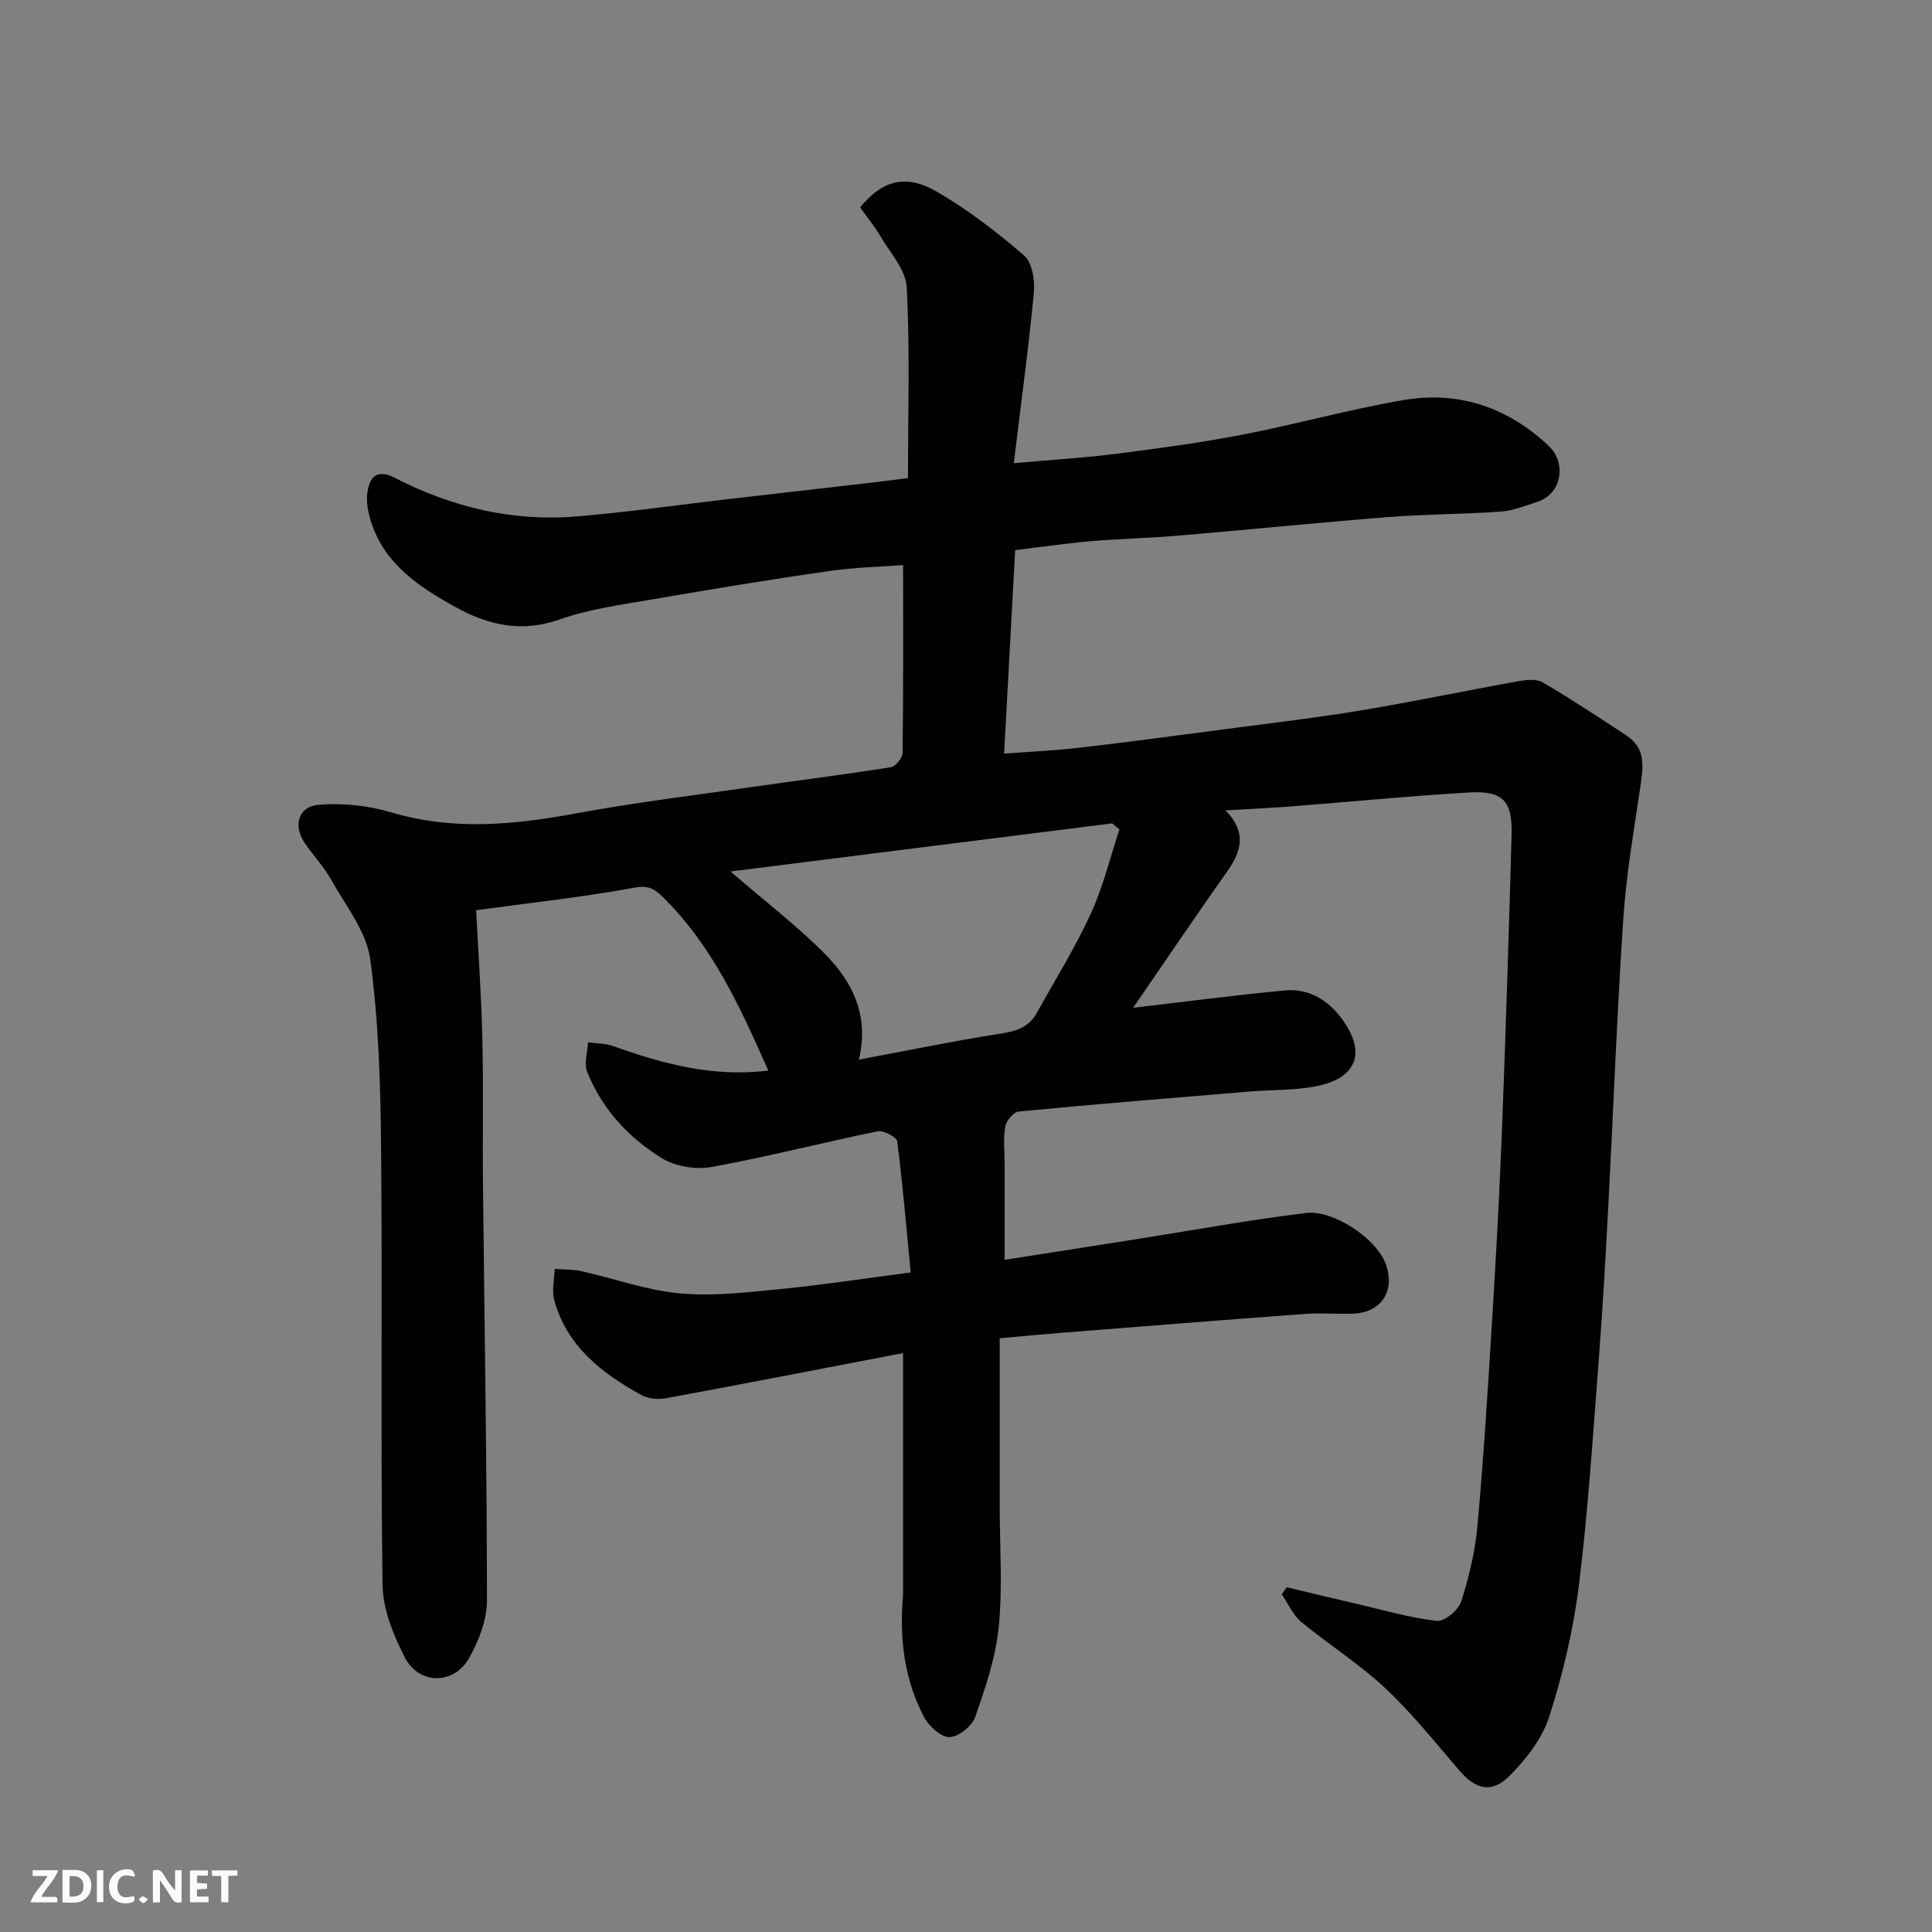 <svg enable-background="new 0 0 400 400" viewBox="0 0 400 400" xmlns="http://www.w3.org/2000/svg"><rect x="0" y="0" width="400" height="400" fill="#808080" stroke="none"/><path d="m266.39 328.63c4.81 1.14 9.61 2.3 14.43 3.41 5.53 1.28 11.03 2.91 16.64 3.55 1.58.18 4.49-2.23 5.06-4.01 1.63-5.08 2.9-10.4 3.38-15.71 1.29-14.44 2.19-28.92 3.08-43.39.79-12.86 1.49-25.73 1.99-38.61.78-20.36 1.43-40.73 1.99-61.1.19-6.93-1.82-9.1-8.73-8.7-12.32.72-24.61 1.93-36.91 2.89-4.24.33-8.5.52-13.59.82 4.61 4.74 3.15 8.68.25 12.78-6.57 9.32-12.96 18.77-19.38 28.09 10.44-1.21 20.93-2.62 31.45-3.59 6.45-.59 10.98 3.8 13.45 8.6 2.75 5.33.45 9.69-6.67 11.17-4.64.96-9.51.77-14.27 1.17-15.9 1.32-31.8 2.61-47.67 4.13-1.05.1-2.55 1.91-2.76 3.12-.44 2.42-.14 4.98-.14 7.48v20.11c8.98-1.41 18.56-2.91 28.15-4.42 11.45-1.8 22.87-3.92 34.37-5.29 5.39-.64 14.46 5.12 16.44 10.69 1.92 5.41-.94 9.91-6.7 10.15-3.33.14-6.68-.18-10 .06-16.91 1.24-33.81 2.6-50.71 3.93-4.06.32-8.11.71-12.56 1.11v34.8c0 8.33.62 16.73-.2 24.98-.63 6.34-2.77 12.62-4.9 18.69-.66 1.87-3.5 4.11-5.34 4.11-1.78 0-4.25-2.3-5.25-4.2-4.08-7.79-5.1-16.25-4.34-24.96.01-.17.02-.33.02-.5 0-16.42 0-32.84 0-49.85-15.95 3.06-32.52 6.29-49.13 9.36-1.62.3-3.68.09-5.09-.69-8.14-4.5-15.35-10.05-17.98-19.56-.56-2.02.01-4.35.06-6.53 1.85.14 3.74.06 5.53.46 6.82 1.52 13.52 3.96 20.41 4.6 6.84.64 13.87-.22 20.77-.89 8.63-.84 17.22-2.17 27.01-3.44-.86-8.96-1.63-18.07-2.79-27.13-.12-.9-2.84-2.34-4.06-2.09-11.47 2.34-22.83 5.29-34.34 7.38-3.27.59-7.51-.09-10.31-1.81-6.91-4.24-12.41-10.2-15.48-17.88-.7-1.74.07-4.06.16-6.12 1.78.25 3.66.21 5.32.81 10.23 3.65 20.56 6.46 32.02 5.04-5.82-13.12-11.58-25.87-21.85-35.93-1.64-1.61-2.9-2.48-5.79-1.95-10.59 1.95-21.32 3.11-32.85 4.68.45 8.91 1.08 17.79 1.29 26.68.24 10.16.02 20.33.13 30.49.3 28.6.8 57.2.82 85.79 0 3.97-1.69 8.27-3.67 11.83-3.11 5.6-10.39 5.64-13.32-.06-2.39-4.63-4.56-10.01-4.63-15.08-.42-30.16-.01-60.32-.3-90.48-.12-13.03-.5-26.16-2.25-39.04-.78-5.73-5.08-11.04-8.05-16.39-1.5-2.69-3.68-4.99-5.44-7.55-2.57-3.72-1.45-7.71 2.96-8.04 4.93-.36 10.18.18 14.92 1.6 12.86 3.83 25.5 2.56 38.35.18 11.89-2.2 23.91-3.66 35.88-5.38 9.72-1.4 19.46-2.62 29.15-4.15.98-.16 2.43-1.9 2.45-2.93.17-12.74.11-25.49.11-38.92-4.65.35-10.02.46-15.3 1.22-12.12 1.75-24.21 3.73-36.28 5.82-6.58 1.14-13.32 2.02-19.57 4.22-7.88 2.78-14.74 1.17-21.52-2.57-7.86-4.34-15.22-9.26-17.78-18.65-.42-1.56-.69-3.29-.49-4.87.43-3.39 1.94-5.17 5.7-3.24 11.77 6.05 24.28 9.09 37.51 8 10.77-.89 21.49-2.44 32.24-3.68 9.45-1.09 18.9-2.16 28.35-3.25 2.91-.34 5.81-.72 8.15-1.02 0-13.41.41-26.48-.26-39.49-.19-3.64-3.45-7.17-5.49-10.65-1.23-2.09-2.8-3.98-4.17-5.89 4.52-5.55 9.39-7.01 15.81-3.31 6.46 3.73 12.48 8.38 18.15 13.26 1.68 1.45 2.26 5.15 2.02 7.69-1.1 11.57-2.68 23.09-4.16 35.31 8.04-.72 14.67-1.12 21.24-1.95 8.75-1.12 17.51-2.29 26.17-3.97 11.18-2.16 22.19-5.27 33.41-7.17 11.43-1.93 21.69 1.63 30.04 9.62 3.45 3.3 2.82 9.75-2.52 11.49-2.46.8-4.96 1.81-7.49 2-7.75.55-15.55.53-23.29 1.13-14.58 1.15-29.14 2.63-43.72 3.87-5.92.5-11.87.61-17.79 1.12-5.19.45-10.36 1.21-15.76 1.86-.76 14.07-1.51 27.72-2.29 42.13 5.39-.41 10.4-.62 15.37-1.2 10.08-1.17 20.14-2.51 30.2-3.84 9.41-1.24 18.84-2.34 28.2-3.89 10.92-1.81 21.77-4.1 32.67-6.06 1.65-.3 3.77-.52 5.08.24 5.9 3.46 11.62 7.25 17.34 11 4.07 2.67 3.46 6.59 2.86 10.65-1.33 9.05-2.91 18.11-3.52 27.22-1.33 19.95-2.07 39.93-3.13 59.9-.57 10.71-1.17 21.42-2 32.1-1.19 15.41-2.18 30.85-4.08 46.18-1.14 9.15-3.31 18.27-6.12 27.06-1.45 4.53-4.77 8.82-8.2 12.26-3.76 3.77-7.06 2.83-10.45-1.12-4.98-5.8-9.79-11.84-15.35-17.05-5.35-5.01-11.66-8.97-17.33-13.67-1.74-1.44-2.73-3.79-4.06-5.72.35-.49.68-.97 1.02-1.46zm-115.14-148.2c7.54 6.52 13.97 11.41 19.58 17.1 5.64 5.72 9.19 12.71 6.99 21.86 9.88-1.85 18.78-3.69 27.74-5.13 3.6-.58 7.06-.89 9.04-4.45 3.8-6.84 7.96-13.51 11.22-20.6 2.56-5.56 4-11.64 5.94-17.48-.5-.42-1-.84-1.49-1.26-25.99 3.28-51.97 6.55-79.02 9.96z" fill="#010103"/><g fill="#fcfafa"><path d="m37.59 393.81c-.92.31-1.52.05-2-.78-.7-1.2-1.52-2.34-2.47-3.78v4.59c-.55.03-.95.05-1.41.07-.03-.37-.06-.64-.06-.91 0-1.91 0-3.81 0-5.7 1.13-.41 1.77-.03 2.29.91.62 1.11 1.38 2.14 2.31 3.19v-4.2h1.35v6.61z"/><path d="m12.94 393.88v-6.75c1.9.19 3.93-.54 5.37 1.29.8 1.01.78 2.88.03 3.97-1.37 1.97-3.4 1.51-5.4 1.49m1.45-1.22c2.04.12 2.92-.58 2.89-2.21-.03-1.51-.98-2.19-2.89-2z"/><path d="m11.81 393.87h-5.49c.68-2.18 2.47-3.48 3.51-5.45h-3.08v-1.21h5.29c-.71 2.13-2.44 3.48-3.47 5.51.86 0 1.63.04 2.39-.01.79-.05 1.14.21.85 1.16"/><path d="m39.33 393.86v-6.61h3.7v1.07h-2.22v1.52c.68.04 1.34.09 2.07.13v1.07c-.72.05-1.38.09-2.1.14v1.48h2.4v1.19h-3.84z"/><path d="m27.71 388.56c-1.15-.3-2.46-.61-3.1.64-.37.73-.41 1.93-.06 2.67.63 1.35 1.99.93 3.17.68.35.94-.01 1.32-.93 1.46-1.62.25-3.05-.27-3.76-1.48-.73-1.24-.6-3.03.31-4.17.88-1.11 2.71-1.7 4-1.16.32.13.44.74.65 1.12-.1.08-.19.16-.28.24"/><path d="m49.15 387.24v1.07c-.59.02-1.17.05-1.87.08v5.44h-1.48v-5.44h-1.85c-.05-.4-.08-.73-.13-1.15z"/><path d="m20.06 387.21h1.33v6.62h-1.33z"/><path d="m30.68 393.25c-.49.38-.8.79-1.05.76-.32-.05-.6-.45-.9-.7.26-.24.51-.64.8-.67.29-.04.62.3 1.15.61"/></g></svg>